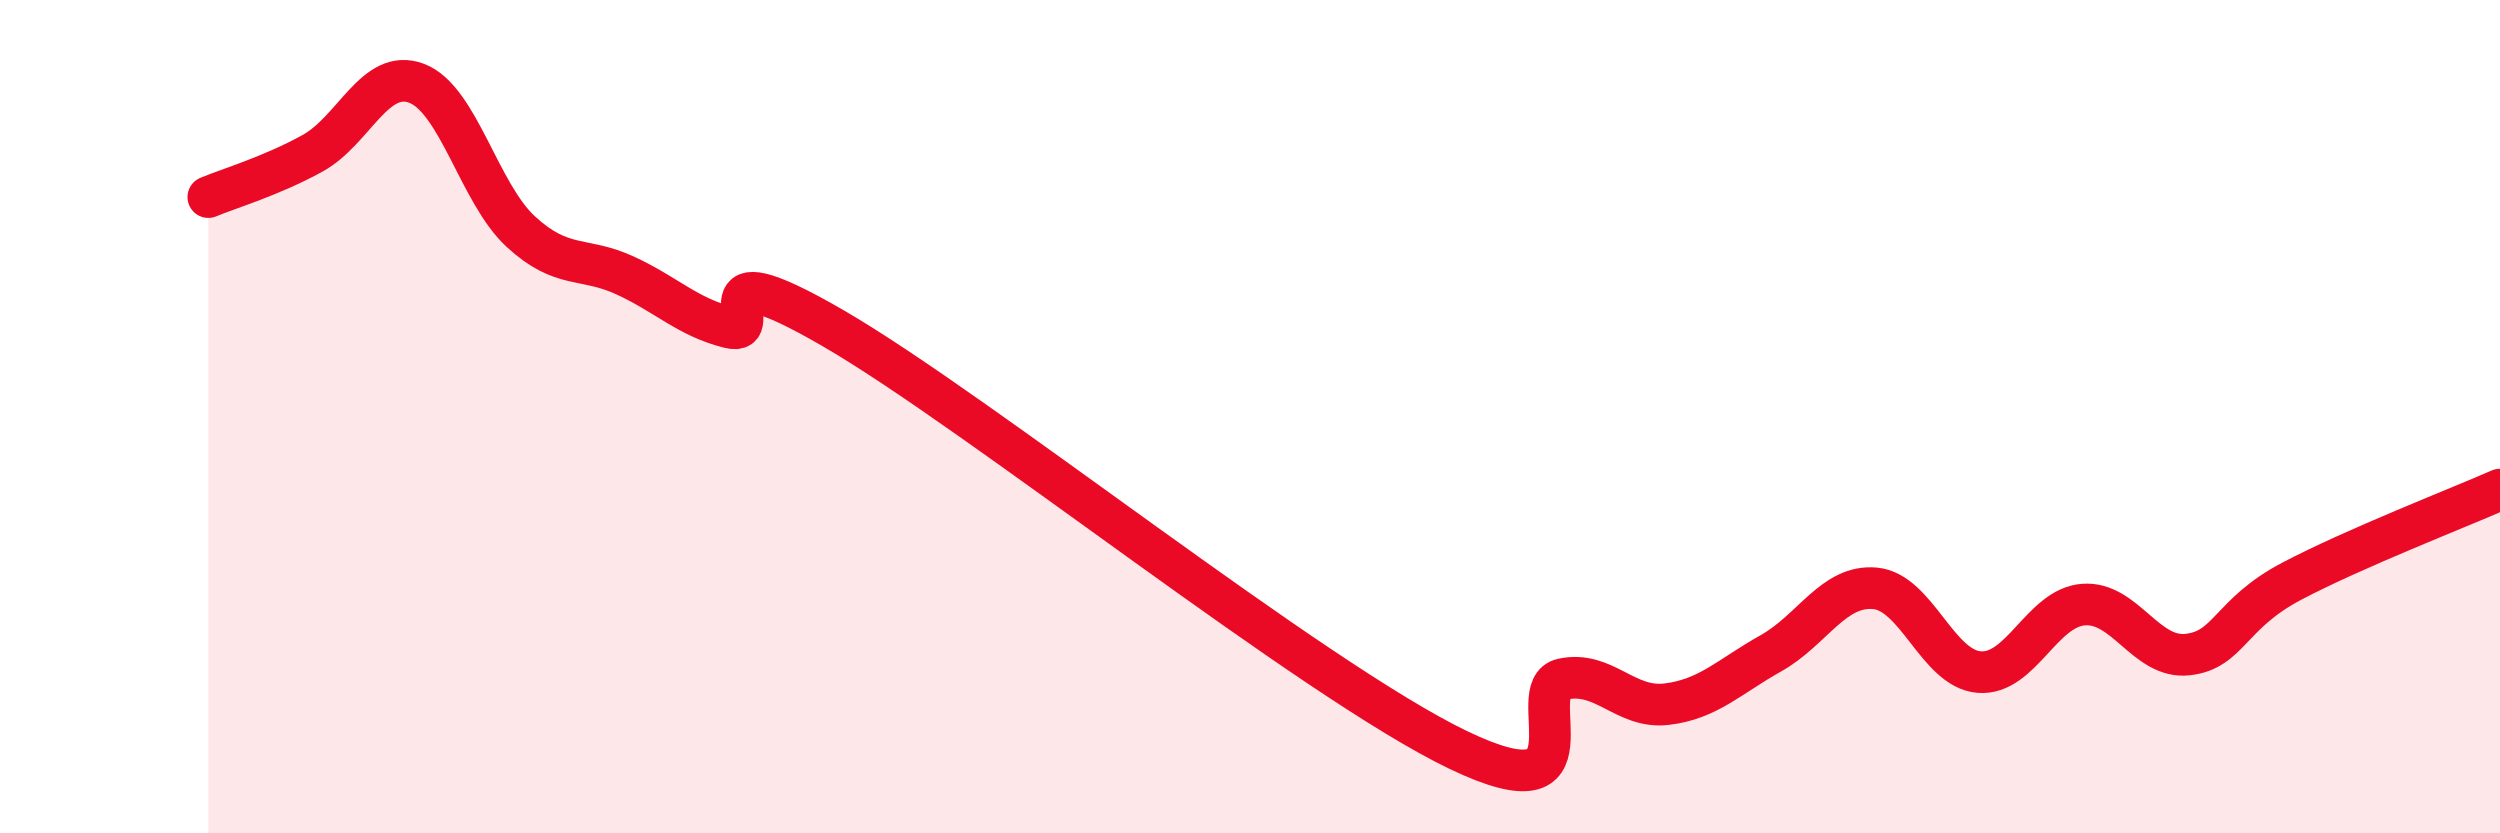 
    <svg width="60" height="20" viewBox="0 0 60 20" xmlns="http://www.w3.org/2000/svg">
      <path
        d="M 5,4.73 C 5.5,4.52 6.5,4.23 7.5,3.68 C 8.5,3.13 9,1.62 10,2 C 11,2.38 11.5,4.64 12.5,5.56 C 13.5,6.48 14,6.15 15,6.61 C 16,7.07 16.5,7.61 17.5,7.86 C 18.5,8.11 16.5,5.85 20,7.88 C 23.5,9.91 31.5,16.32 35,18 C 38.5,19.68 36.5,16.52 37.5,16.3 C 38.5,16.08 39,17.02 40,16.9 C 41,16.78 41.5,16.24 42.5,15.68 C 43.5,15.12 44,14.03 45,14.12 C 46,14.21 46.5,16.05 47.5,16.13 C 48.5,16.21 49,14.59 50,14.51 C 51,14.43 51.5,15.82 52.5,15.71 C 53.5,15.6 53.5,14.74 55,13.95 C 56.5,13.16 59,12.19 60,11.75L60 20L5 20Z"
        fill="#EB0A25"
        opacity="0.1"
        stroke-linecap="round"
        stroke-linejoin="round"
      />
      <path
        d="M 5,4.73 C 5.5,4.52 6.5,4.23 7.5,3.68 C 8.5,3.13 9,1.62 10,2 C 11,2.38 11.5,4.64 12.5,5.56 C 13.5,6.48 14,6.15 15,6.61 C 16,7.07 16.5,7.61 17.5,7.86 C 18.5,8.11 16.5,5.85 20,7.88 C 23.5,9.91 31.5,16.32 35,18 C 38.5,19.68 36.5,16.52 37.5,16.3 C 38.5,16.08 39,17.02 40,16.9 C 41,16.78 41.5,16.24 42.5,15.68 C 43.5,15.12 44,14.03 45,14.12 C 46,14.21 46.5,16.05 47.5,16.13 C 48.5,16.21 49,14.59 50,14.51 C 51,14.43 51.5,15.82 52.5,15.71 C 53.5,15.6 53.5,14.74 55,13.95 C 56.5,13.16 59,12.19 60,11.75"
        stroke="#EB0A25"
        stroke-width="1"
        fill="none"
        stroke-linecap="round"
        stroke-linejoin="round"
      />
    </svg>
  